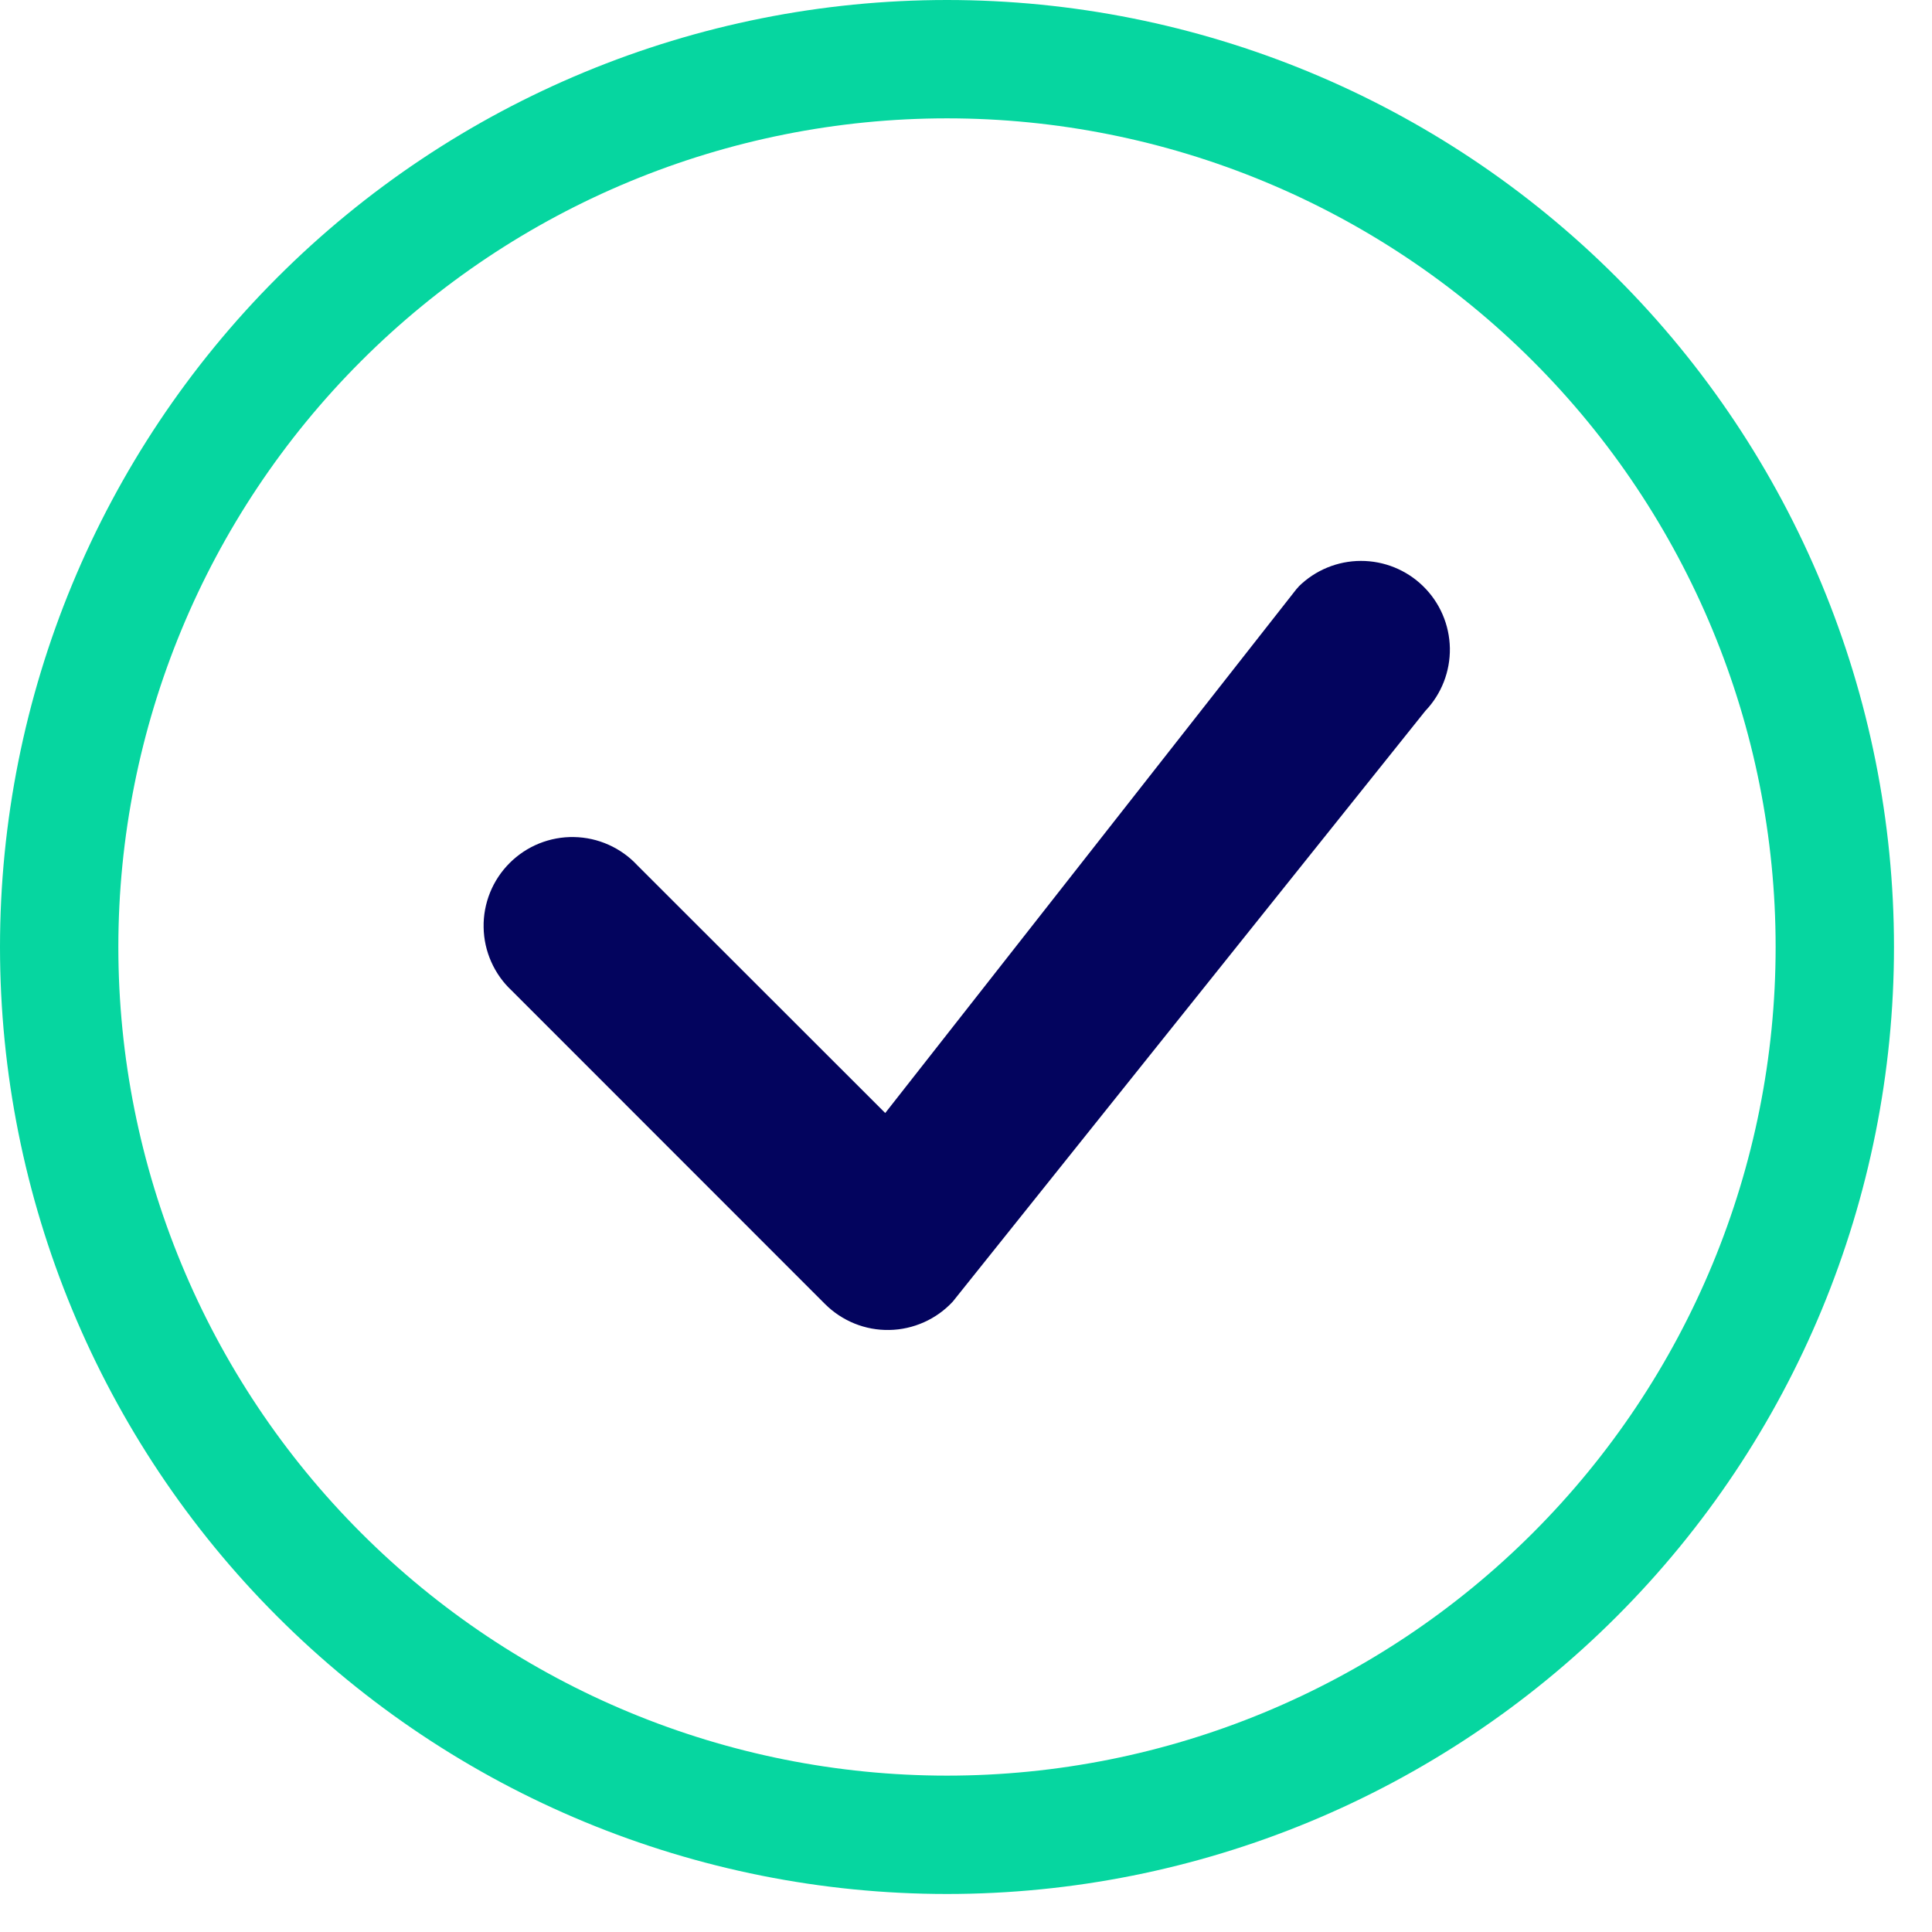 <svg width="31" height="31" viewBox="0 0 31 31" fill="none" xmlns="http://www.w3.org/2000/svg">
<path fill-rule="evenodd" clip-rule="evenodd" d="M15.195 28.491C18.721 28.491 22.103 27.09 24.596 24.596C27.09 22.103 28.491 18.721 28.491 15.195C28.491 11.669 27.09 8.287 24.596 5.794C22.103 3.3 18.721 1.899 15.195 1.899C11.669 1.899 8.287 3.3 5.794 5.794C3.3 8.287 1.899 11.669 1.899 15.195C1.899 18.721 3.3 22.103 5.794 24.596C8.287 27.09 11.669 28.491 15.195 28.491ZM15.195 30.39C19.225 30.39 23.09 28.789 25.939 25.939C28.789 23.09 30.39 19.225 30.39 15.195C30.39 11.165 28.789 7.3 25.939 4.451C23.09 1.601 19.225 0 15.195 0C11.165 0 7.3 1.601 4.451 4.451C1.601 7.3 0 11.165 0 15.195C0 19.225 1.601 23.09 4.451 25.939C7.3 28.789 11.165 30.39 15.195 30.39Z" fill="#06D6A0"/>
<path fill-rule="evenodd" clip-rule="evenodd" d="M20.836 9.413C21.102 9.149 21.461 9.001 21.835 9C22.209 8.999 22.569 9.145 22.836 9.407C23.104 9.669 23.257 10.026 23.264 10.4C23.27 10.774 23.129 11.136 22.87 11.407L15.288 20.885C15.158 21.025 15.001 21.138 14.826 21.216C14.651 21.294 14.462 21.337 14.271 21.34C14.079 21.344 13.889 21.309 13.711 21.237C13.534 21.165 13.372 21.058 13.237 20.923L8.213 15.897C8.073 15.767 7.961 15.61 7.883 15.435C7.805 15.26 7.763 15.072 7.76 14.88C7.756 14.689 7.792 14.499 7.863 14.322C7.935 14.144 8.042 13.983 8.177 13.848C8.312 13.713 8.473 13.606 8.651 13.534C8.828 13.463 9.018 13.427 9.209 13.431C9.401 13.434 9.589 13.476 9.764 13.554C9.939 13.632 10.096 13.744 10.226 13.884L14.204 17.859L20.8 9.455C20.812 9.44 20.825 9.426 20.838 9.413H20.836Z" fill="#03045E"/>
</svg>
